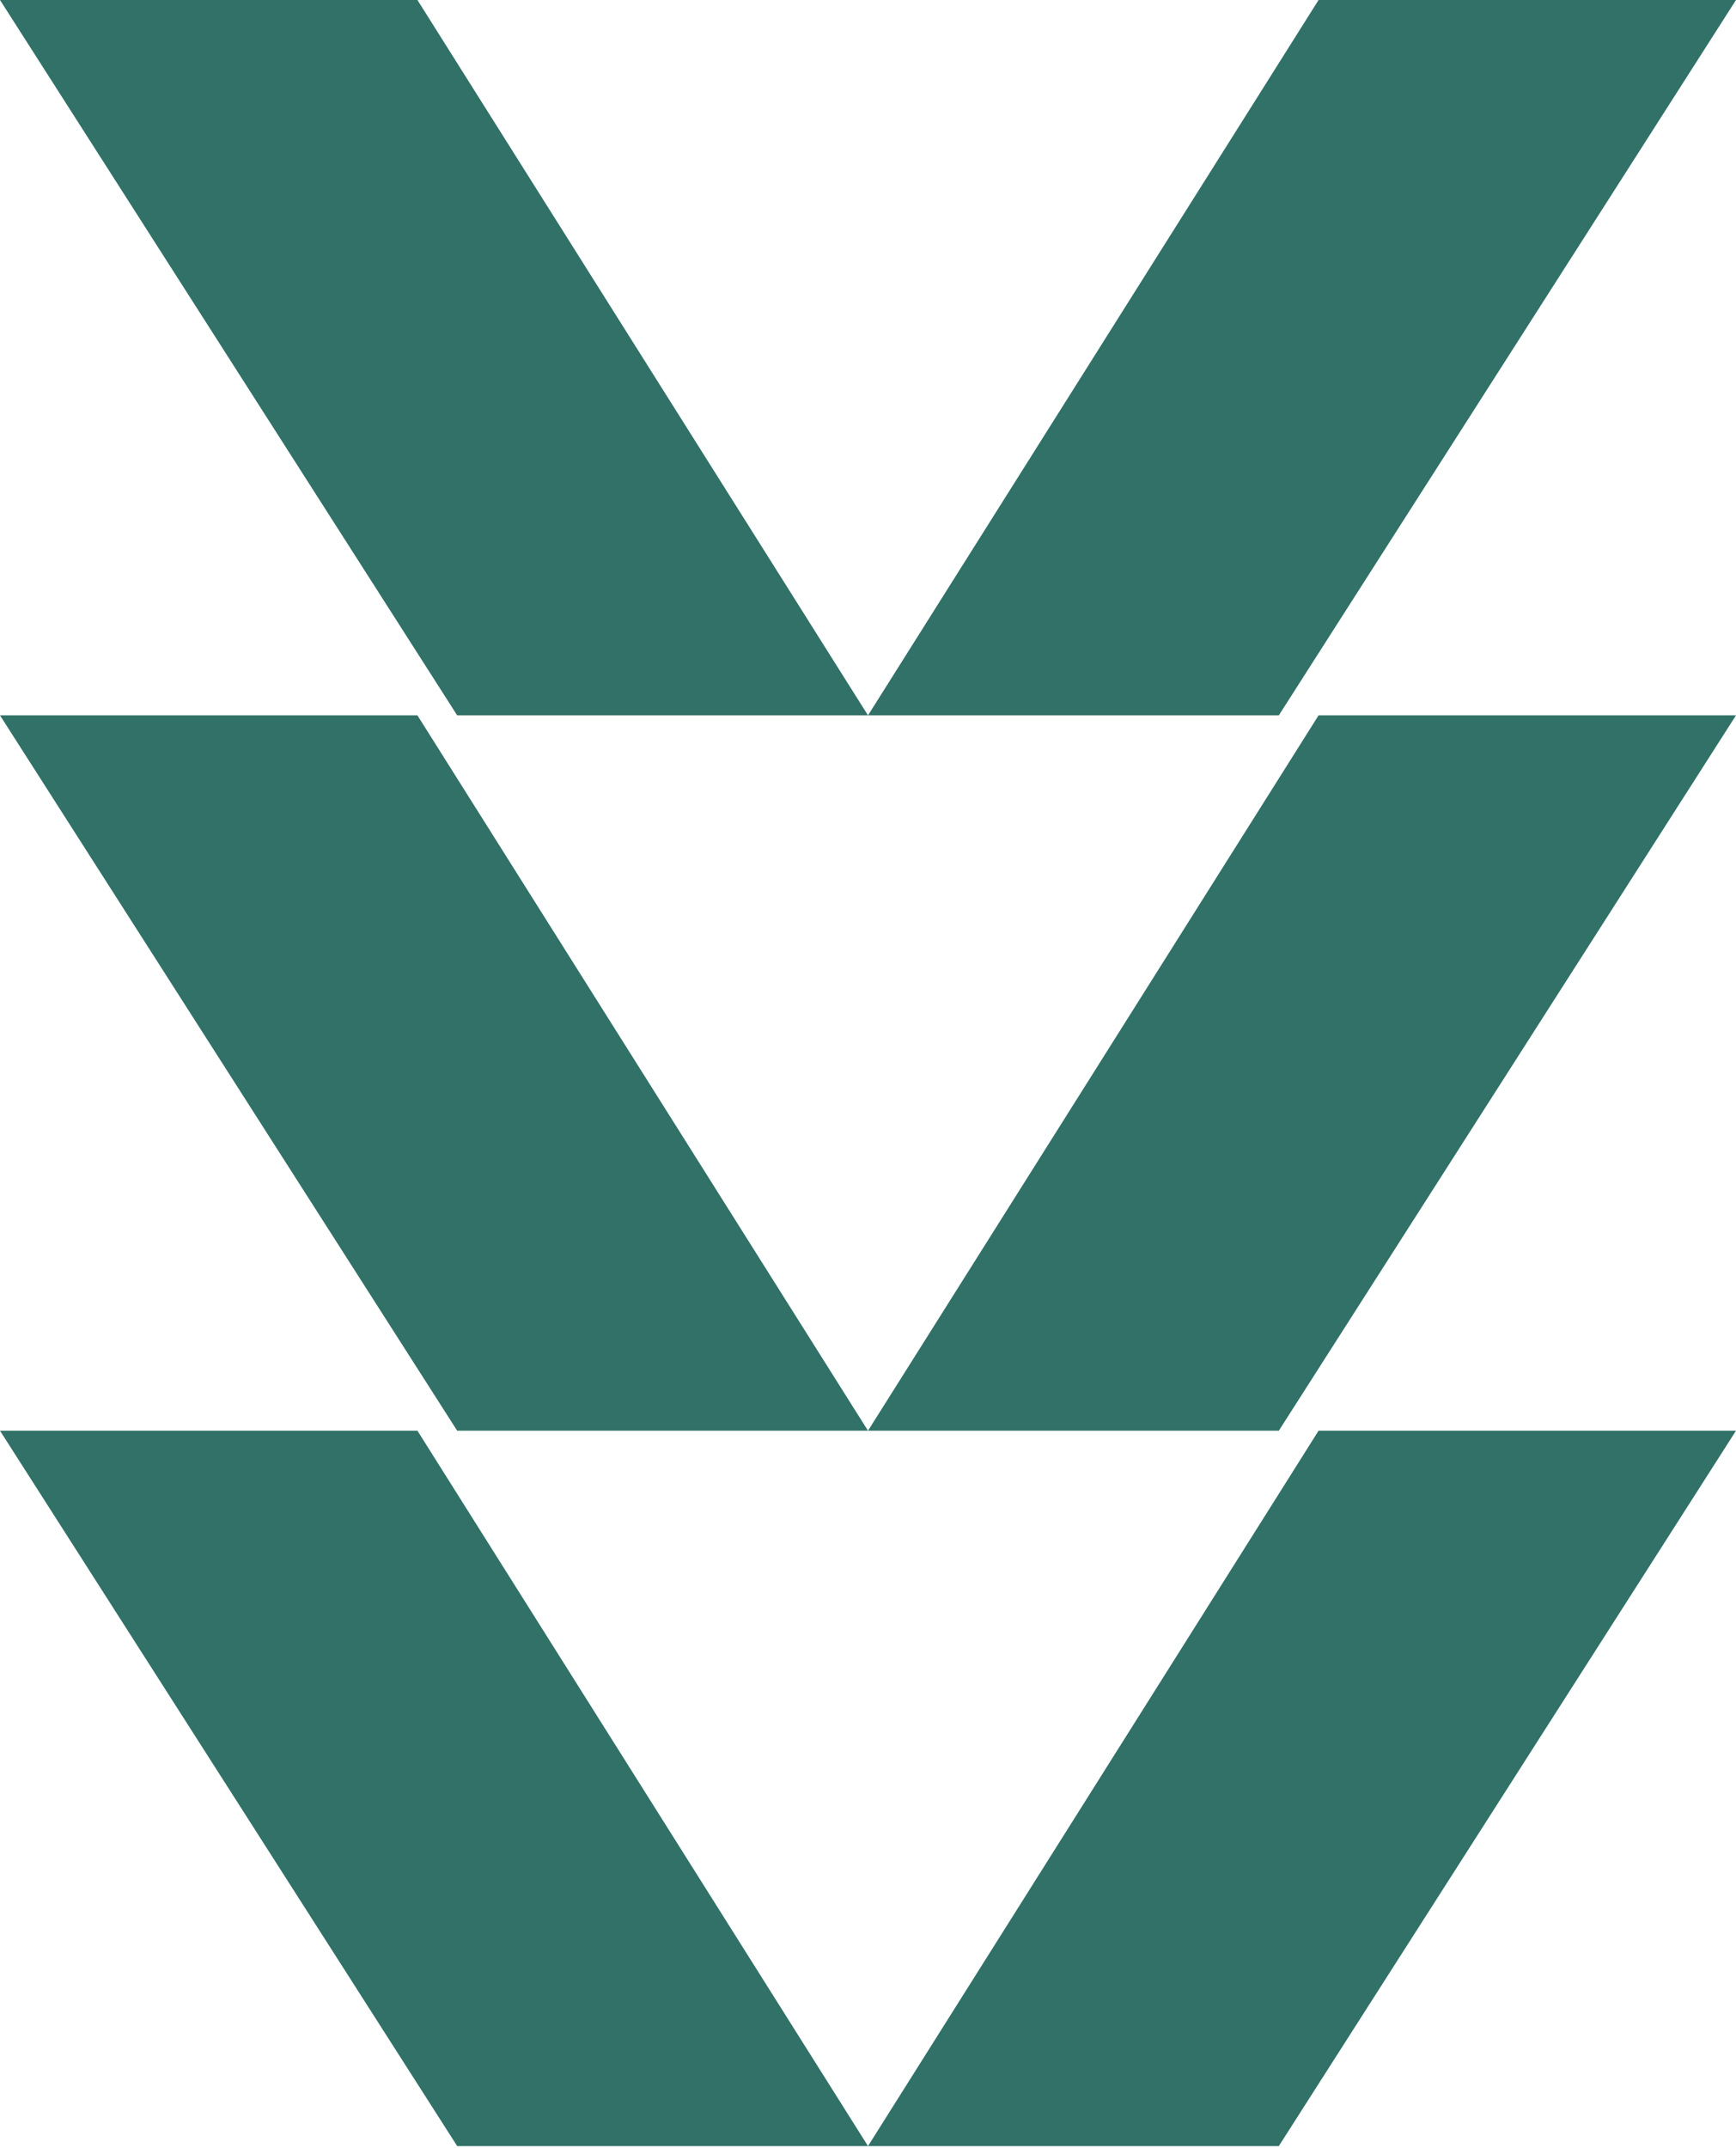 <svg width="313" height="387" viewBox="0 0 313 387" fill="none" xmlns="http://www.w3.org/2000/svg">
<path d="M237.737 257.765H313L230.569 386.647H156.501L237.737 257.765Z" fill="#317167"/>
<path d="M75.263 257.765H0L82.431 386.647H156.499L75.263 257.765Z" fill="#317167"/>
<path d="M237.737 128.882H313L230.569 257.765H156.501L237.737 128.882Z" fill="#317167"/>
<path d="M75.263 128.882H0L82.431 257.765H156.499L75.263 128.882Z" fill="#317167"/>
<path d="M237.737 0H313L230.569 128.882H156.501L237.737 0Z" fill="#317167"/>
<path d="M75.263 0H0L82.431 128.882H156.499L75.263 0Z" fill="#317167"/>
</svg>
